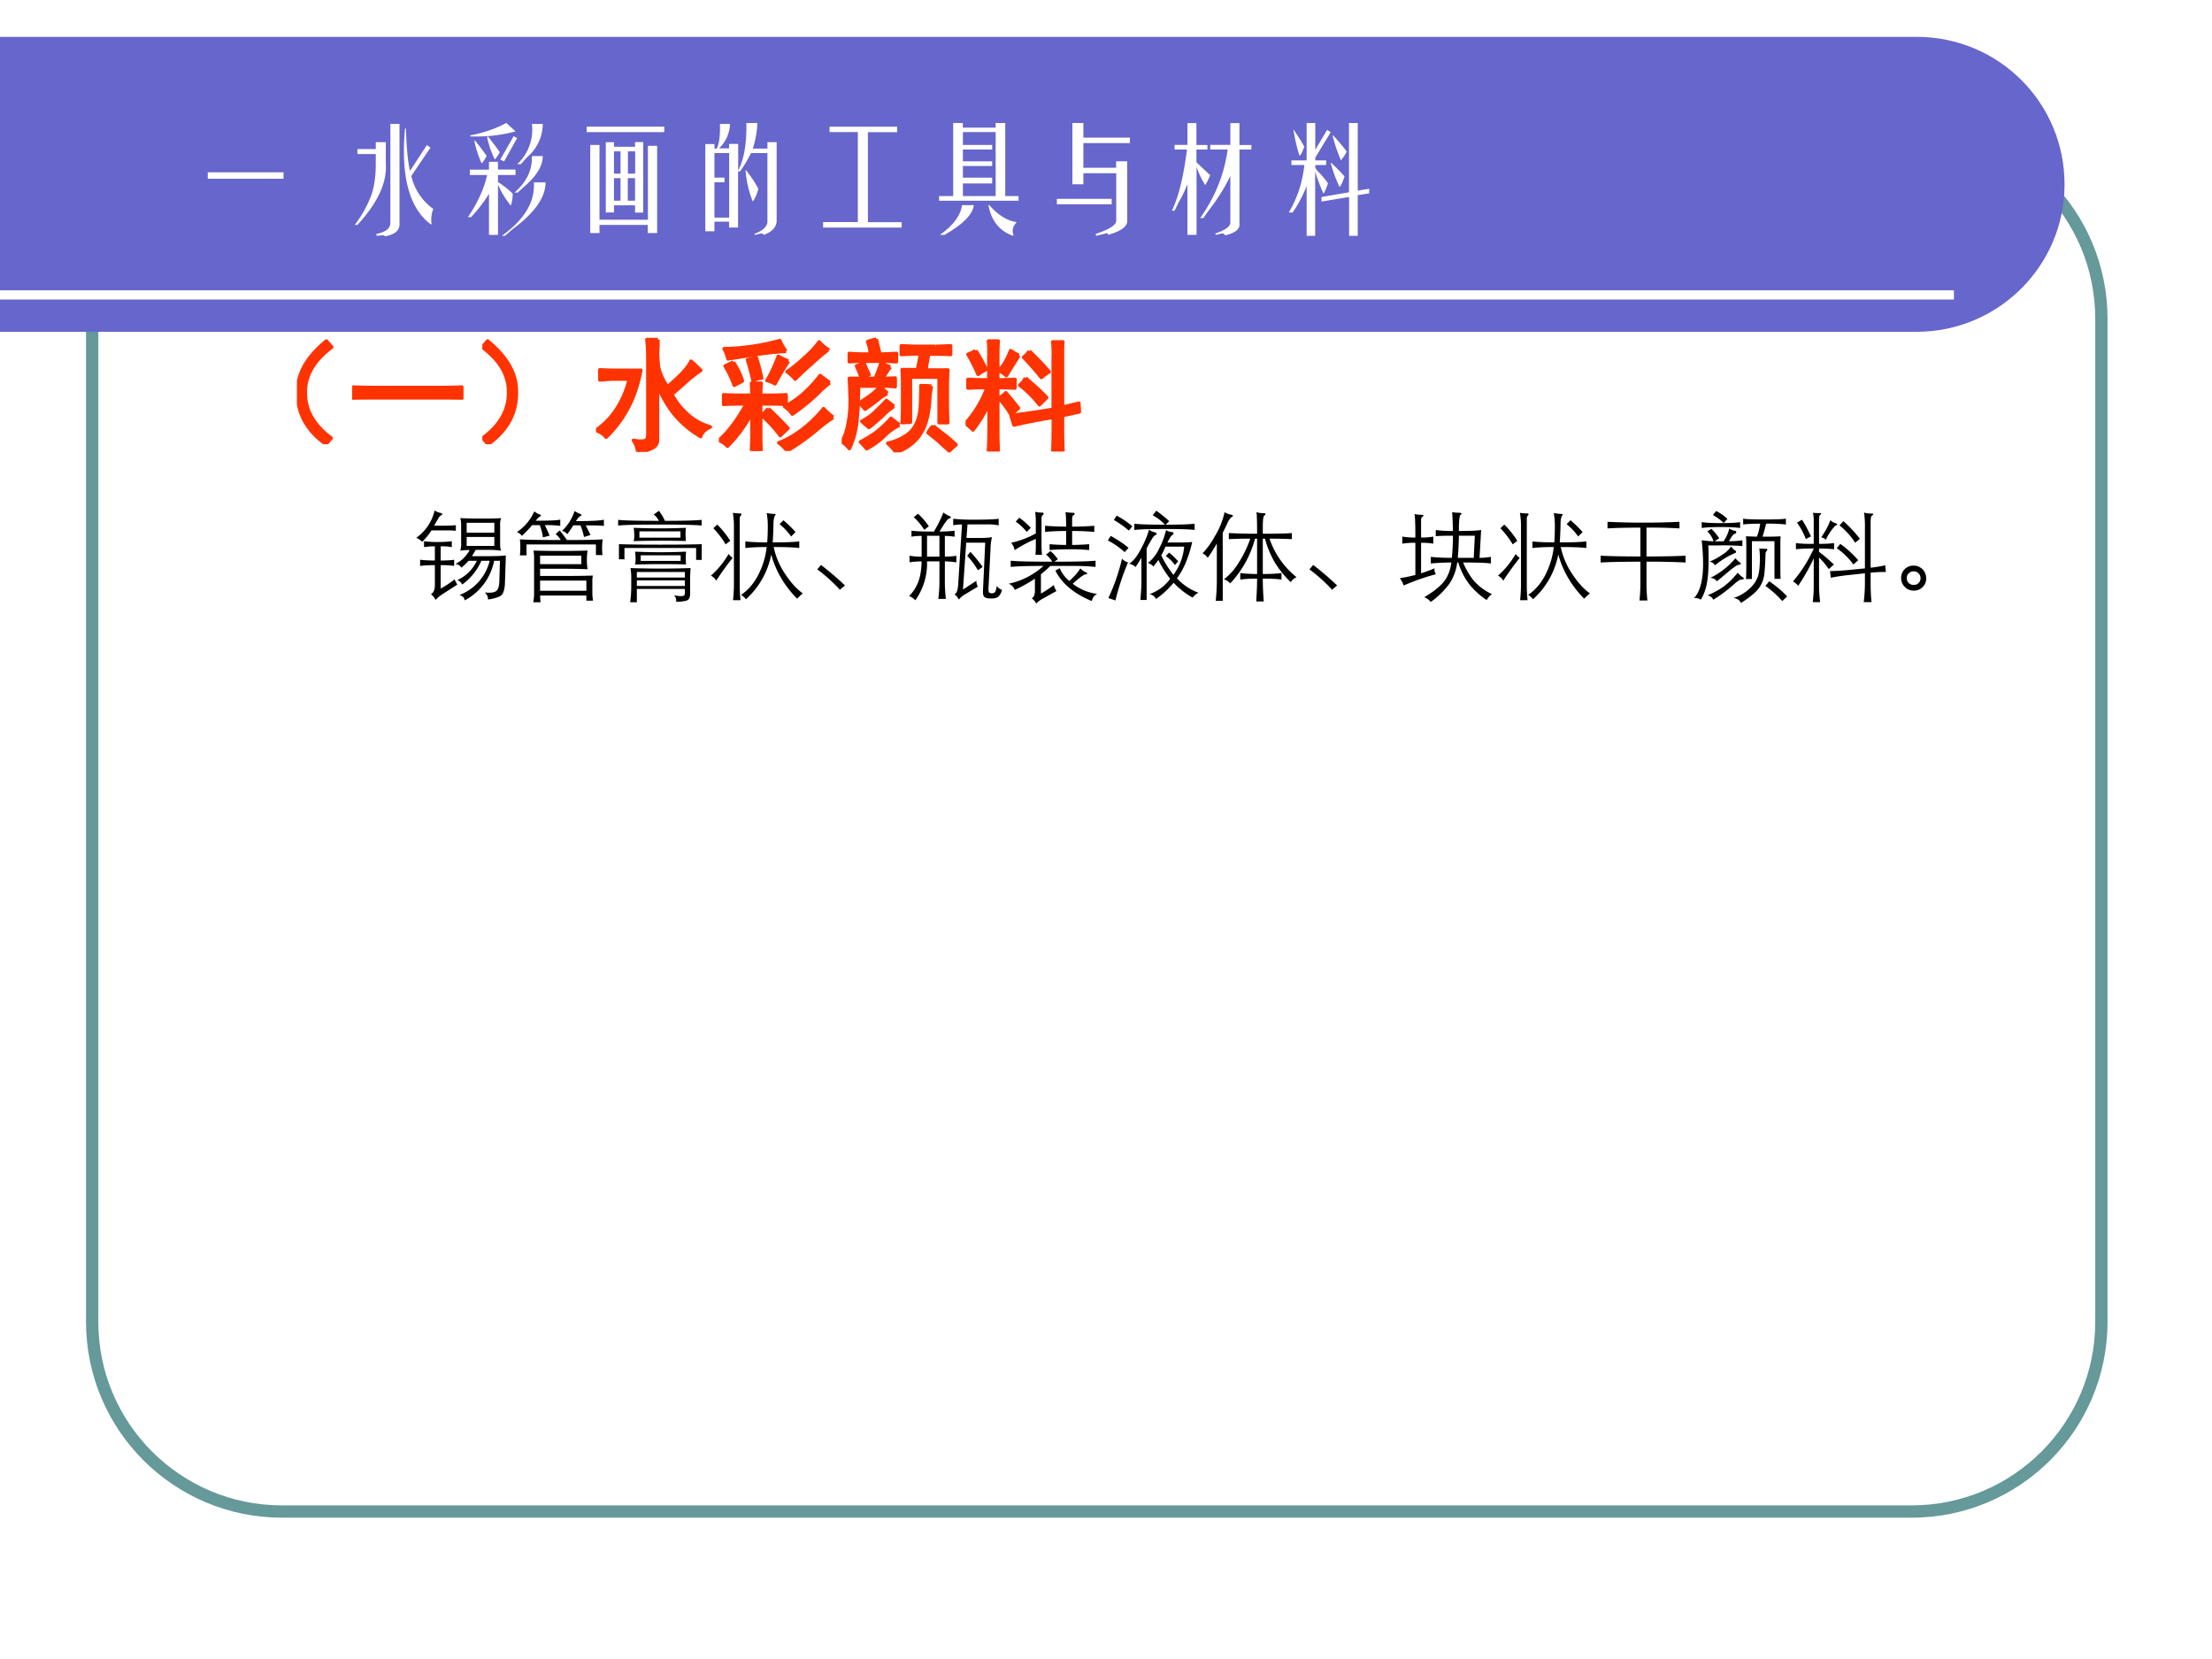 <svg xmlns="http://www.w3.org/2000/svg" xmlns:xlink="http://www.w3.org/1999/xlink" width="960" height="720" viewBox="0 0 720 540"><rect x="0" y="0" width="720" height="540" fill="#333333" stroke="none"/><g data-name="P"><clipPath id="a"><path fill-rule="evenodd" d="M0 540h720V0H0Z"/></clipPath><g clip-path="url(#a)"><path fill="#fff" fill-rule="evenodd" d="M0 540h720V0H0Z"/></g></g><path fill="none" stroke="#699" stroke-linejoin="round" stroke-width="4" d="M30 103.77C30 69.66 57.656 42 91.771 42H622.23C656.34 42 684 69.66 684 103.77v326.46c0 34.114-27.66 61.77-61.77 61.77H91.771C57.656 492 30 464.344 30 430.23Z" data-name="P"/><path fill="#66c" fill-rule="evenodd" d="M0 12h623.9c26.6 0 48.1 21.41 48.1 48 0 26.5-21.5 47.9-48 48H0V12Z" data-name="P"/><g data-name="P"><clipPath id="b"><path fill-rule="evenodd" d="M0 540h720V0H0Z"/></clipPath><g clip-path="url(#b)"><path fill="none" stroke="#fff" stroke-linejoin="round" stroke-width="3" d="M0 96h636"/></g></g><g data-name="P"><symbol id="c"><path d="M0 0v.055h.648V0H0Z"/></symbol><use xlink:href="#c" fill="#fff" transform="matrix(38.064 0 0 -38.064 67.622 58.172)"/><symbol id="d"><path d="M-2147483500-2147483500Z"/></symbol><use xlink:href="#d" fill="#fff" transform="matrix(38.064 0 0 -38.064 81741810000 -81741810000)"/><symbol id="e"><path d="M.305.113v.848h.078V.098C.38.046.339.013.258 0 .253.008.245.01.234.008L.187.004.184.02c.08.015.12.046.12.093M.43.922h.008C.443.758.454.637.473.559L.617.78.648.758.484.516A.477.477 0 0 1 .672.234a.245.245 0 0 1-.016-.12C.66.102.656.1.648.104.466.241.393.513.43.922M.18.617v.086H.023v.043H.18v.059h.086V.617C.276.458.196.285.023.097H0a.98.98 0 0 1 .14.25c.027.074.04.163.04.27Z"/></symbol><symbol id="f"><path d="M.547.957H.64A.373.373 0 0 0 .51.676.896.896 0 0 1 .454.613H.422a.403.403 0 0 1 .125.344M.055.813l.004.003C.085.786.119.741.16.684A.206.206 0 0 0 .117.62a.856.856 0 0 0-.062.192m.492-.13H.64C.64.6.59.515.488.427L.426.37H.398c.105.091.154.195.149.313M.562.457h.102C.664.329.57.195.38.055.359.036.337.018.316 0H.29c.193.138.284.29.274.457M.277.652l.114.2.03-.016-.112-.2-.032.016m-.02-.02V.567h.15V.52h-.15V.46a.731.731 0 0 0 .126-.1.344.344 0 0 0-.016-.102.75.75 0 0 0-.11.18v-.43H.18v.351A1.231 1.231 0 0 0 .027.16H0c.083.123.138.242.164.36H.016v.046H.18v.067h.078M.02.852v.007C.132.88.234.915.328.965L.402.898C.405.893.405.891.402.891A1.33 1.33 0 0 0 .02.85M.164.845l.008.004C.198.816.232.772.273.715A.388.388 0 0 0 .23.652a.791.791 0 0 0-.066.192Z"/></symbol><symbol id="g"><path d="M.664.863H0V.91h.664V.863M.234.176h-.07v.601h.07V.738h.18v.04h.07V.175h-.07v.062h-.18V.176M.031.754H.11v-.64h.414v.632h.079V0H.523v.07H.11V0H.031v.754M.29.508v.191H.234V.508H.29m.063.191V.508h.062v.191H.352M.234.277H.29V.47H.234V.277m.118 0h.062V.47H.352V.277Z"/></symbol><symbol id="h"><path d="M.352.957h.093A.785.785 0 0 0 .406.738h.125v.055H.61V.117C.607.065.57.026.5 0 .495.01.486.014.473.012L.426 0 .418.008c.07.026.108.06.113.101V.7h-.14A1.117 1.117 0 0 0 .297.543H.28v-.48H.203v.05H.078V.031H0v.746h.078V.738h.02c.02.04.03.11.027.211h.086A.3.3 0 0 0 .117.74h.086v.038h.078V.551c.05.094.073.229.07.406M.079.148h.125V.7H.078V.49h.086v-.04H.078v-.3M.344.55l.004.004C.398.49.432.436.453.395a.302.302 0 0 0-.047-.11.905.905 0 0 0-.062.266Z"/></symbol><symbol id="i"><path d="M0 .047h.297v.77H.055v.046h.578V.816h-.25v-.77h.289V0H0v.047Z"/></symbol><symbol id="j"><path d="M.121.34v.625h.082v-.04h.281v.04h.082V.34H.68V.3H0v.04h.121m.363.547h-.28v-.11h.25V.738h-.25V.637h.25v-.04h-.25v-.1h.25V.448h-.25V.34h.28v.548M.422.262H.43C.505.176.583.128.664.117.63.081.621.044.637.007L.633 0C.518.04.448.126.422.262m-.227 0h.102C.289.184.206.099.047.008h-.04C.123.09.186.176.196.262Z"/></symbol><symbol id="k"><path d="M.227.441H.133v.524h.094V.84h.398V.793H.227V.582h.28v.055h.095V.125C.602.078.547.039.438.008c0 .01-.006.015-.016.015L.418.02.336 0 .332.016c.117.039.176.076.176.113v.406H.227V.441M.469.316V.27H0v.046h.469Z"/></symbol><symbol id="l"><path d="M.129.734H.023v.04h.11V.96H.21V.773h.094V.734H.21V.625l.117-.11A.431.431 0 0 0 .285.43a.715.715 0 0 0-.074.156V.004H.133v.433a1.2 1.2 0 0 0-.078-.16A1.618 1.618 0 0 0 .023.211H0c.057.117.1.292.129.523m.2.04H.5V.96h.078V.773H.68V.734H.578V.09C.578.05.538.02.457 0 .447.013.437.018.426.016L.375.004.371.016C.454.044.497.074.5.106v.402A1.607 1.607 0 0 0 .34.246 1.446 1.446 0 0 1 .27.148H.242c.128.18.206.375.235.586H.328v.04Z"/></symbol><symbol id="m"><path d="M.152.965h.075v-.23l.101.171.031-.02L.227.669V.645H.32v-.04H.227V.582L.242.559a.808.808 0 0 0 .094-.11C.316.392.302.363.296.363c-.03.068-.054.13-.07.188V0H.153v.426a1.09 1.09 0 0 0-.12-.227H0a.98.98 0 0 1 .133.406h-.11v.04h.13v.32M.515.332.28.293v.039l.235.04v.593H.59V.387l.098.015V.363L.59.348V0H.516v.332M.039.906h.004C.085.844.115.796.133.762.117.717.104.692.093.684.07.749.054.823.04.906m.336-.05.004.003C.436.797.475.75.496.72a.326.326 0 0 0-.05-.074 1.431 1.431 0 0 0-.071.21M.359.621l.004.004C.415.575.453.536.477.508.46.458.447.428.434.418a1.277 1.277 0 0 0-.075.203Z"/></symbol><use xlink:href="#e" fill="#fff" transform="matrix(38.064 0 0 -38.064 115.46 76.907)"/><use xlink:href="#f" fill="#fff" transform="matrix(38.064 0 0 -38.064 152.31 76.758)"/><use xlink:href="#g" fill="#fff" transform="matrix(38.064 0 0 -38.064 190.945 75.866)"/><use xlink:href="#h" fill="#fff" transform="matrix(38.064 0 0 -38.064 229.58 76.46)"/><use xlink:href="#i" fill="#fff" transform="matrix(38.064 0 0 -38.064 267.917 74.082)"/><use xlink:href="#j" fill="#fff" transform="matrix(38.064 0 0 -38.064 305.66 76.758)"/><use xlink:href="#k" fill="#fff" transform="matrix(38.064 0 0 -38.064 343.997 76.758)"/><use xlink:href="#l" fill="#fff" transform="matrix(38.064 0 0 -38.064 381.442 76.61)"/><use xlink:href="#m" fill="#fff" transform="matrix(38.064 0 0 -38.064 419.482 76.758)"/><use xlink:href="#d" fill="#fff" transform="matrix(38.064 0 0 -38.064 81741810000 -81741810000)"/></g><g data-name="P"><symbol id="n"><path d="M.24.84.283.79C.134.68.063.552.068.41.07.272.14.152.278.05L.237 0C.076.115 0 .26.006.434c0 .143.077.278.234.406Z"/></symbol><symbol id="o"><path d="M.707.098c.068 0 .129.001.184.004V0a3.798 3.798 0 0 1-.18.004H.195C.128.004.062.003 0 0v.102C.063.099.128.098.195.098h.512Z"/></symbol><symbol id="p"><path d="M.043.84C.199.712.277.577.277.434.283.259.206.114.047 0L.004.05c.138.102.208.222.21.36C.22.553.149.68 0 .79l.043.05Z"/></symbol><symbol id="q"><path d="M.504.914C.504.875.503.84.5.81.5.777.503.739.508.69a.447.447 0 0 1 .074-.16C.689.62.752.69.773.738.803.712.828.688.852.664A1.326 1.326 0 0 1 .75.586 6.374 6.374 0 0 0 .617.469.56.56 0 0 1 .73.32a.466.466 0 0 1 .2-.117C.885.183.86.156.852.125a.802.802 0 0 0-.23.2A1.019 1.019 0 0 0 .5.542V.109C.503.073.488.047.457.031A.317.317 0 0 0 .34 0a.22.22 0 0 1-.035.094.218.218 0 0 1 .09-.004c.018.005.027.022.027.05v.618c0 .065-.003.117-.008.156h.09m-.14-.25A1.2 1.2 0 0 0 .312.473.942.942 0 0 0 .082.12a.175.175 0 0 1-.083.055c.073.052.13.112.172.18A.728.728 0 0 1 .27.593H.164C.125.594.081.59.031.586v.082C.078.665.121.664.161.664h.202Z"/></symbol><symbol id="r"><path d="M.27.453.266.551h.078A1.177 1.177 0 0 1 .34.453h.074c.047 0 .091.001.133.004V.379C.507.382.465.383.418.383H.34V.156C.34.104.34.052.344 0H.266C.268.052.27.104.27.156v.157a1.12 1.12 0 0 0-.2-.274.184.184 0 0 1-.07.047c.078.068.152.167.223.297H.172C.128.383.083.382.039.379v.078C.083.454.128.453.172.453H.27m.66-.18A1.305 1.305 0 0 1 .797.172 1.917 1.917 0 0 0 .555 0a.267.267 0 0 1-.067.066C.546.087.604.12.664.164a.997.997 0 0 1 .188.18.554.554 0 0 1 .078-.07M.547.811A2.127 2.127 0 0 1 .332.79L.074.75a.337.337 0 0 1-.031.082 1.797 1.797 0 0 1 .453.066.325.325 0 0 1 .05-.086M.903.555a.773.773 0 0 1-.101-.09A1.683 1.683 0 0 0 .598.3a.238.238 0 0 1-.063.062C.595.392.65.43.7.477.75.523.79.569.824.613L.902.555m-.011.27a1.738 1.738 0 0 1-.13-.11 2.685 2.685 0 0 1-.14-.13.324.324 0 0 1-.066.06c.047.03.096.071.148.12a.73.73 0 0 1 .113.122.327.327 0 0 1 .075-.063M.402.344a2.32 2.32 0 0 0 .16-.16A1.288 1.288 0 0 1 .5.125a1.024 1.024 0 0 1-.152.164.541.541 0 0 1 .054.055M.566.73A1.798 1.798 0 0 1 .457.547a.276.276 0 0 1-.066.027C.419.616.45.681.484.77A.768.768 0 0 1 .566.73M.117.723A.592.592 0 0 0 .191.57 1.736 1.736 0 0 0 .125.535a.829.829 0 0 1-.074.156l.066.032m.188.035C.323.7.337.646.348.594a.237.237 0 0 1-.07-.02C.266.626.252.682.233.742l.07.016Z"/></symbol><symbol id="s"><path d="M.766.863c.033 0 .074.002.12.004v-.07C.849.799.81.8.77.8H.707A12.28 12.28 0 0 1 .684.67h.18a2.077 2.077 0 0 1-.005-.12V.367C.86.331.861.29.863.242h-.07v.371H.559V.246L.492.242C.495.282.496.32.496.36v.196c0 .034-.001.073-.004.117h.125c.01.047.018.09.024.129H.605C.57.8.53.799.485.797v.07C.53.865.571.863.604.863h.16M.396.695a.455.455 0 0 1-.06-.093c.027 0 .06 0 .099.003v-.07A1.255 1.255 0 0 1 .355.54H.137C.137.495.135.452.133.41.133.368.13.326.125.281a.693.693 0 0 0-.063-.25A.196.196 0 0 1 0 .086c.02.031.036.072.047.121a.975.975 0 0 1 .02.277c0 .029-.002.068-.005.118h.211C.292.646.307.688.32.727A.71.71 0 0 1 .395.695M.73.54A.74.74 0 0 1 .715.414.801.801 0 0 0 .69.262.403.403 0 0 0 .617.117.4.4 0 0 0 .441 0a.414.414 0 0 1-.066.074.44.44 0 0 1 .16.07.243.243 0 0 1 .078.102C.63.286.638.33.641.38.643.43.645.486.645.543.665.543.694.542.73.539M.281.922.31.8C.355.8.4.802.445.805V.738a1.974 1.974 0 0 1-.113.004H.168A1.6 1.6 0 0 1 .062.738v.067C.103.802.136.8.164.8h.07a.359.359 0 0 1-.023.101c.02.008.044.015.07.02m.188-.7A.413.413 0 0 1 .355.142.617.617 0 0 0 .203.03a.973.973 0 0 1-.05.055C.19.104.232.129.276.16a.879.879 0 0 1 .125.117A2.59 2.59 0 0 1 .47.223M.426.375A.524.524 0 0 1 .332.297a1.75 1.75 0 0 0-.11-.094.634.634 0 0 0-.058.05.483.483 0 0 1 .09.06c.029.026.065.062.11.109L.425.375m.32-.16A4.09 4.09 0 0 1 .824.152C.85.134.885.104.93.062a1.132 1.132 0 0 1-.055-.05l-.09.082A9.623 9.623 0 0 1 .703.16c.01.021.025.04.043.055M.371.48a.386.386 0 0 1-.07-.046A1.492 1.492 0 0 0 .19.352a.901.901 0 0 1-.046.05C.18.426.21.445.23.461.254.477.281.5.312.535.332.52.35.501.372.48M.18.727A.358.358 0 0 0 .2.68L.222.633A.485.485 0 0 1 .16.609a2.605 2.605 0 0 1-.039.094.455.455 0 0 1 .059.024Z"/></symbol><symbol id="t"><path d="M.191.79c0 .04 0 .077-.004.108h.079A1.227 1.227 0 0 1 .262.785V.582c.041 0 .088.001.14.004v-.07a2.842 2.842 0 0 1-.14.004V.16C.262.118.263.065.266 0H.187C.19.065.192.118.192.16v.235A.976.976 0 0 0 .06.175.546.546 0 0 1 0 .228.907.907 0 0 1 .176.52 3.29 3.29 0 0 1 .02.516v.07C.074.583.132.582.19.582v.207M.715.777C.715.822.714.86.71.891h.082A1.394 1.394 0 0 1 .789.777V.36l.133.032.004-.07L.789.292v-.14C.79.112.79.062.793 0H.711c.003.08.004.173.004.277a3.784 3.784 0 0 1-.32-.062L.37.293c.115.013.23.03.344.05v.434M.488.597C.558.538.616.485.66.438L.602.38a.93.93 0 0 1-.16.16.161.161 0 0 1 .046.059M.52.816C.582.756.635.701.68.648A.489.489 0 0 1 .617.602a2.178 2.178 0 0 1-.144.164.25.25 0 0 1 .047.05M.082.82C.098.8.126.75.168.668a.624.624 0 0 1-.066-.04A1.32 1.32 0 0 1 .02.79.35.35 0 0 1 .082.82M.434.781A13.892 13.892 0 0 1 .332.617a.227.227 0 0 1-.059.04C.307.694.34.75.367.82A.624.624 0 0 1 .434.781M.328.477C.362.437.396.396.43.352A7.629 7.629 0 0 1 .37.3a.798.798 0 0 1-.098.133c.021.013.04.027.055.043Z"/></symbol><use xlink:href="#n" fill="#f30" transform="matrix(39.984 0 0 -39.984 96.65 144.588)"/><use xlink:href="#o" fill="#f30" transform="matrix(39.984 0 0 -39.984 114.667 130.063)"/><use xlink:href="#p" fill="#f30" transform="matrix(39.984 0 0 -39.984 156.993 144.588)"/><use xlink:href="#q" fill="#f30" transform="matrix(39.984 0 0 -39.984 194.014 147.087)"/><use xlink:href="#r" fill="#f30" transform="matrix(39.984 0 0 -39.984 234.001 146.775)"/><use xlink:href="#s" fill="#f30" transform="matrix(39.984 0 0 -39.984 273.985 147.243)"/><use xlink:href="#t" fill="#f30" transform="matrix(39.984 0 0 -39.984 314.286 146.93)"/><use xlink:href="#n" fill="none" stroke="#f30" stroke-linejoin="round" stroke-width=".029" transform="matrix(39.984 0 0 -39.984 96.65 144.588)"/><use xlink:href="#o" fill="none" stroke="#f30" stroke-linejoin="round" stroke-width=".029" transform="matrix(39.984 0 0 -39.984 114.667 130.063)"/><use xlink:href="#p" fill="none" stroke="#f30" stroke-linejoin="round" stroke-width=".029" transform="matrix(39.984 0 0 -39.984 156.993 144.588)"/><use xlink:href="#q" fill="none" stroke="#f30" stroke-linejoin="round" stroke-width=".029" transform="matrix(39.984 0 0 -39.984 194.014 147.087)"/><use xlink:href="#r" fill="none" stroke="#f30" stroke-linejoin="round" stroke-width=".029" transform="matrix(39.984 0 0 -39.984 234.001 146.775)"/><use xlink:href="#s" fill="none" stroke="#f30" stroke-linejoin="round" stroke-width=".029" transform="matrix(39.984 0 0 -39.984 273.985 147.243)"/><use xlink:href="#t" fill="none" stroke="#f30" stroke-linejoin="round" stroke-width=".029" transform="matrix(39.984 0 0 -39.984 314.286 146.93)"/><symbol id="u"><path d="M-2147483500-2147483500Z"/></symbol><use xlink:href="#u" fill="#f30" transform="matrix(39.984 0 0 -39.984 85864980000 -85864980000)"/></g><g data-name="P"><use xlink:href="#u" transform="matrix(32.04 0 0 -32.04 68805370000 -68805370000)"/><use xlink:href="#u" transform="matrix(32.04 0 0 -32.04 68805370000 -68805370000)"/><use xlink:href="#u" transform="matrix(32.04 0 0 -32.04 68805370000 -68805370000)"/><use xlink:href="#u" transform="matrix(32.04 0 0 -32.04 68805370000 -68805370000)"/><use xlink:href="#u" transform="matrix(32.04 0 0 -32.04 68805370000 -68805370000)"/><use xlink:href="#u" transform="matrix(32.04 0 0 -32.04 68805370000 -68805370000)"/><use xlink:href="#u" transform="matrix(32.04 0 0 -32.04 68805370000 -68805370000)"/><symbol id="v"><path d="M.155.711A.668.668 0 0 0 .06.595.204.204 0 0 1 0 .636a.46.46 0 0 1 .186.277.2.2 0 0 1 .066-.026C.26.885.264.881.264.875.264.87.26.865.252.863.245.86.237.853.229.841A3.48 3.48 0 0 1 .182.759h.102c.052 0 .091.002.118.005V.707C.381.71.342.711.284.711H.155M.791.402A.578.578 0 0 0 .492 0C.488.018.482.03.474.037a.09.09 0 0 1-.036.017.5.5 0 0 1 .308.348H.661A.58.58 0 0 0 .467.161a.082.082 0 0 1-.05.045.397.397 0 0 1 .198.196H.531a.583.583 0 0 0-.073-.07c-.01.02-.03.032-.06.039.06.028.108.075.145.141A.752.752 0 0 1 .447.505a.21.21 0 0 1 .009.069v.192c0 .03-.003.053-.009.07C.484.833.557.831.666.831S.84.833.862.836a.185.185 0 0 1-.01-.07V.574c0-.03.003-.054.01-.069a.929.929 0 0 1-.133.008H.603C.593.493.58.473.566.449H.71c.093 0 .16.002.2.007L.901.178A.31.31 0 0 0 .884.081.079.079 0 0 0 .838.036a.464.464 0 0 0-.11-.027C.731.033.72.057.697.08A.55.55 0 0 1 .74.078c.041 0 .069.009.082.026.013.017.02.047.022.088l.006.21H.791m.002.286v.1H.512v-.1h.281M.512.644V.553h.281v.091H.512M.189.549a.63.63 0 0 1-.11-.008v.06A.987.987 0 0 1 .22.593c.059 0 .106.003.141.008v-.06a.564.564 0 0 1-.113.008V.405c.065 0 .11.003.137.008V.35a.926.926 0 0 1-.137.008V.12c.05.027.097.058.14.093L.417.16.271.066A.388.388 0 0 1 .196.005a.181.181 0 0 1-.047.058c.027.015.04.045.04.092v.203C.128.358.078.355.039.35v.063C.077.408.127.405.189.405v.144Z"/></symbol><symbol id="w"><path d="M.646.781H.573a1.234 1.234 0 0 0-.061-.09.094.094 0 0 1-.053.034.482.482 0 0 1 .127.201.7.7 0 0 1 .052-.027C.651.894.657.89.657.886S.652.878.643.874C.633.87.619.854.6.824c.162 0 .257.006.284.015V.775C.864.779.804.781.7.781L.748.683.682.663a.608.608 0 0 1-.036.118M.192.828c.149 0 .232.005.249.012V.776a1.014 1.014 0 0 1-.157.007C.299.754.315.719.333.677L.265.659a.503.503 0 0 1-.033.124H.155A1.193 1.193 0 0 0 .051.674.11.11 0 0 1 0 .713c.077.05.136.12.177.21a.195.195 0 0 1 .051-.03C.239.89.245.887.245.882c0-.004-.003-.007-.01-.01A.229.229 0 0 1 .192.828M.446.632a.24.24 0 0 1-.052.061l.041.036A1.49 1.49 0 0 0 .509.632c.172 0 .293.002.363.007A.622.622 0 0 1 .87.479H.803v.108H.098V.476H.031a.787.787 0 0 1 0 .163C.106.634.244.632.446.632M.236.267h.241c.095 0 .194.001.295.004A.285.285 0 0 1 .767.203V.094c0-.025.002-.051.007-.078H.706v.052h-.47A.818.818 0 0 1 .241 0H.167a.57.57 0 0 1 .008.089v.338a.5.5 0 0 1-.006.098 9.22 9.22 0 0 1 .549 0 .667.667 0 0 1 0-.19C.658.338.576.34.471.34H.236V.267m0 .12h.419v.086H.236V.387m.47-.27V.22h-.47V.117h.47Z"/></symbol><symbol id="x"><path d="M.414.827a.173.173 0 0 1-.053.064l.053.038A.498.498 0 0 0 .475.827c.178 0 .302.003.373.01V.779C.785.786.643.789.422.789.202.789.061.786 0 .779v.058C.06.83.197.827.414.827M.688.622a9.517 9.517 0 0 1-.53-.001.24.24 0 0 1 .006.056.642.642 0 0 1-.006.079 6.43 6.43 0 0 1 .53 0 .7.7 0 0 1 0-.134M.633.656V.72H.216V.656h.417M.849.43H.792v.121H.064V.436H.008V.59C.083.587.224.585.429.585s.345.002.42.005V.43M.69.384A9.113 9.113 0 0 1 .171.383c.004.012.006.03.006.055S.175.488.172.514a5.76 5.76 0 0 1 .518 0 .692.692 0 0 1 0-.13M.635.42v.057H.229V.42h.406M.19.135V0H.122c.007.05.011.103.011.16v.08a.531.531 0 0 1-.008.107 9.17 9.17 0 0 1 .611 0A1.626 1.626 0 0 1 .731.239V.09a.108.108 0 0 0-.01-.053C.714.026.701.017.681.013A.463.463 0 0 0 .589.005C.592.033.585.055.567.071A.395.395 0 0 1 .635.062c.015 0 .026.002.033.006.007.004.01.013.01.027v.04H.19m0 .116h.488v.056H.19V.251M.678.222H.19V.165h.488v.057Z"/></symbol><symbol id="y"><path d="M.223.887A.72.72 0 0 1 .297.881c.01 0 .014-.003.014-.01A.01.01 0 0 0 .307.863C.297.855.293.843.293.826v-.67C.293.099.296.046.301 0H.225c.006.052.009.104.009.156v.582a.776.776 0 0 1-.011.149M.567.54C.473.54.401.536.35.53v.067C.403.591.477.587.572.587c.004.046.006.098.006.157a.722.722 0 0 1-.011.141.627.627 0 0 1 .074-.009C.652.876.658.874.658.871S.656.864.652.86C.648.856.644.846.641.83A.24.24 0 0 1 .636.781 3.704 3.704 0 0 0 .628.587c.12 0 .21.003.27.01V.53C.841.537.754.54.638.54a.77.77 0 0 1 .11-.264c.058-.09.12-.16.186-.207A.682.682 0 0 1 .876.015C.748.145.66.294.613.464A.82.82 0 0 0 .356.009a.161.161 0 0 1-.049.045c.07.047.127.113.172.198A.827.827 0 0 1 .567.54M.86.692.815.647a.6.6 0 0 1-.117.125l.039.04C.782.774.823.734.86.692M.197.603.15.567a.893.893 0 0 1-.125.164l.04.037A.968.968 0 0 0 .197.603M.221.43A2.98 2.98 0 0 1 .054.198.122.122 0 0 1 0 .249c.069.06.129.133.18.22A.195.195 0 0 1 .221.43Z"/></symbol><symbol id="z"><path d="M.281.044.23 0A1.672 1.672 0 0 1 0 .207l.038.045A3.16 3.16 0 0 0 .281.044Z"/></symbol><symbol id="A"><path d="M.252.698c.043.073.075.137.095.194A.302.302 0 0 1 .412.855C.42.852.424.847.424.842.424.837.419.834.408.832.392.828.359.783.309.698c.068.001.119.004.153.009V.646a.834.834 0 0 1-.099.008V.443A.9.9 0 0 1 .48.452V.385a.738.738 0 0 1-.117.01V.186c0-.047.003-.105.01-.172H.297c.007.063.011.12.011.172v.209H.182A.644.644 0 0 0 .063 0 .177.177 0 0 1 0 .043a.411.411 0 0 1 .095.15c.02.055.03.122.032.202A.826.826 0 0 1 .004.386v.067c.03-.006.07-.01.123-.01v.211A.582.582 0 0 1 .024.646v.061C.065.701.141.698.252.698M.308.655H.182V.443h.126v.212M.2.752.154.715a.595.595 0 0 1-.107.129L.09.879A.694.694 0 0 0 .2.752M.58.585.547.109l.136.089c0-.023.006-.043.015-.06L.569.061A.262.262 0 0 1 .504.007a.115.115 0 0 1-.043.052c.014.01.023.024.028.04a.336.336 0 0 1 .01.071l.038.6A.465.465 0 0 1 .448.762v.066A1.93 1.93 0 0 1 .677.819c.11 0 .188.003.233.009V.761a.528.528 0 0 1-.109.01H.593L.583.633h.144c.046 0 .084.003.115.008a.495.495 0 0 1-.015-.12L.806.118c0-.017.001-.03.005-.036C.815.075.825.071.842.071S.87.077.876.09C.883.102.887.12.89.146a.104.104 0 0 1 .054-.04.147.147 0 0 0-.036-.068C.894.025.869.018.834.018.799.018.776.023.765.034.754.044.749.063.75.09l.023.495H.58M.747.339.699.305A.882.882 0 0 1 .59.452l.033.04C.663.449.704.398.747.339Z"/></symbol><symbol id="B"><path d="M.276.712v.086A1 1 0 0 1 .27.932.242.242 0 0 1 .339.924C.35.924.356.92.356.912.356.907.352.902.345.897.338.892.334.88.334.86V.594c0-.037.002-.07.005-.099H.272c.003.02.004.053.004.099v.062A1.24 1.24 0 0 1 .061.542a.155.155 0 0 1-.036.075.93.93 0 0 1 .251.095m.308.025C.502.737.431.733.37.728V.79C.43.785.502.782.584.781c0 .08-.002.13-.007.148A.435.435 0 0 1 .654.922C.664.922.67.918.67.91.67.905.667.9.66.898.65.895.645.879.645.851v-.07C.733.781.808.785.87.79V.728a2.943 2.943 0 0 1-.225.009V.595c.074.001.132.004.173.008v-.06a1.934 1.934 0 0 1-.201.008C.531.551.464.548.416.543v.06C.456.599.512.596.584.595v.142M.225.769.183.728a.511.511 0 0 1-.111.104l.036.04A.762.762 0 0 0 .225.769M.443.425A.278.278 0 0 1 .38.497l.046.036A.511.511 0 0 0 .5.45L.464.425c.212 0 .352.003.419.01V.372C.811.379.735.382.656.382H.424A1.286 1.286 0 0 0 .328.297V.101c.046.026.09.055.131.087A.168.168 0 0 1 .486.127L.342.047A.315.315 0 0 1 .279 0a.127.127 0 0 1-.045.053.053.053 0 0 1 .026.029.174.174 0 0 1 .007.058v.112A1.613 1.613 0 0 0 .062.138.102.102 0 0 1 0 .201a.76.76 0 0 1 .354.181C.201.382.09.379.021.372v.063C.088.428.229.425.443.425M.616.229c.053.047.09.09.112.128A.226.226 0 0 1 .78.319C.792.315.798.311.798.306c0-.007-.006-.01-.017-.01-.016 0-.06-.032-.13-.095A.506.506 0 0 1 .899.098.102.102 0 0 1 .845.025C.665.099.542.202.475.334l.043.025a.363.363 0 0 1 .098-.13Z"/></symbol><symbol id="C"><path d="M.58.77a.466.466 0 0 1-.124.095l.036.047C.543.875.587.84.623.806L.588.77C.732.77.83.773.881.78V.716C.838.723.738.726.58.726.423.726.319.723.269.716V.78C.322.773.425.77.58.77M.249.754.213.71a.983.983 0 0 1-.152.108l.028.044a.895.895 0 0 0 .16-.108m.092-.32A3.69 3.69 0 0 0 .282.34a.135.135 0 0 1-.066.033c.04.024.079.073.118.146.04.074.068.141.084.201A.126.126 0 0 1 .469.695C.487.691.496.685.496.679S.492.668.483.664C.474.661.463.649.451.63A1.407 1.407 0 0 1 .394.529V.005H.33c.007.07.011.135.011.196v.233M.668.18A.888.888 0 0 0 .489.015a.097.097 0 0 1-.065.05.435.435 0 0 1 .209.155 1.08 1.08 0 0 0-.12.192.72.72 0 0 0-.051-.067.1.1 0 0 1-.056.035.4.4 0 0 1 .118.154.755.755 0 0 1 .067.181.123.123 0 0 1 .06-.02C.661.694.667.689.667.682.667.675.662.668.652.662.642.657.627.632.605.589H.74c.047 0 .086.002.117.005a1.307 1.307 0 0 0-.07-.22.788.788 0 0 0-.085-.149A.559.559 0 0 1 .92.079a.17.17 0 0 1-.059-.05.792.792 0 0 0-.193.151M.666.26c.065.09.101.186.109.287h-.19A.577.577 0 0 0 .542.458 1.12 1.12 0 0 1 .666.26m.048.137L.681.36a.362.362 0 0 1-.092.091l.032.035A.535.535 0 0 0 .714.397M.21.534.171.491A.839.839 0 0 1 0 .61l.029.046C.109.611.169.571.21.534M.205.387A2.478 2.478 0 0 1 .077 0L.005.025c.058.121.104.254.139.399A.13.13 0 0 1 .205.387Z"/></symbol><symbol id="D"><path d="M.554.638H.533A1.052 1.052 0 0 0 .281.184a.15.15 0 0 1-.064.041.58.58 0 0 1 .148.166c.05.077.09.16.12.247A4.02 4.02 0 0 1 .267.633v.062A5.06 5.06 0 0 1 .554.688c0 .128-.002.201-.007.219a.24.24 0 0 1 .075-.01C.633.897.639.894.639.889S.634.878.625.869C.616.861.612.821.612.75V.688c.14 0 .239.002.295.007V.633C.847.636.771.638.68.638A.863.863 0 0 1 .955.246a.125.125 0 0 1-.059-.05 1.008 1.008 0 0 0-.16.197 1 1 0 0 0-.102.245H.612V.279c.083 0 .147.003.19.01V.222c-.043.007-.107.01-.19.01 0-.073.003-.15.01-.232H.545c.006.087.009.165.009.232-.073 0-.13-.004-.171-.01v.067c.043-.006.1-.01.171-.01v.359M.145.589A2.003 2.003 0 0 0 .053.443.137.137 0 0 1 0 .489a.82.82 0 0 1 .124.172.81.81 0 0 1 .1.246.185.185 0 0 1 .058-.024C.3.88.309.876.309.871S.303.861.292.855C.282.849.267.827.25.79A2.076 2.076 0 0 0 .205.698V.007H.134c.007.071.011.14.011.208v.374Z"/></symbol><symbol id="E"><path d="M.583.401A.5.5 0 0 0 .505.187.822.822 0 0 0 .314 0a.152.152 0 0 1-.066.048c.094.056.16.109.2.159.04.05.065.115.076.194a2.763 2.763 0 0 1-.209-.01v.067C.372.452.444.448.529.448c.007.075.01.15.011.225C.457.673.399.671.365.668v.063a1.1 1.1 0 0 1 .174-.01C.539.766.537.83.532.913A.218.218 0 0 1 .578.907C.611.907.627.904.627.899S.623.889.615.883C.605.874.6.82.6.721c.11 0 .186.003.226.01L.81.448a.757.757 0 0 1 .115.01V.391C.866.398.772.401.643.401A.731.731 0 0 1 .759.207.592.592 0 0 1 .936.079a.152.152 0 0 1-.053-.06.755.755 0 0 0-.182.167.713.713 0 0 0-.107.215H.583M.6.673A2.98 2.98 0 0 0 .589.448h.162l.011.225H.6M.216.291c.047.015.093.032.138.051A.078.078 0 0 1 .352.325c0-.014.005-.028.015-.043A2.283 2.283 0 0 1 .039.167.233.233 0 0 1 0 .241c.055.009.108.02.158.033v.327A.772.772 0 0 1 .025.592v.072a.813.813 0 0 1 .133-.01c0 .135-.003.215-.009.239A.378.378 0 0 1 .225.885C.235.885.24.883.24.878.24.874.237.87.232.867A.025.025 0 0 1 .22.854.046.046 0 0 1 .216.835V.654a.7.7 0 0 1 .124.01V.592a.675.675 0 0 1-.124.009v-.31Z"/></symbol><symbol id="F"><path d="M.404.74C.259.74.148.737.07.732v.067a7.943 7.943 0 0 1 .731 0V.732A4.672 4.672 0 0 1 .466.74V.447c.17 0 .303.003.397.008V.386a7.45 7.45 0 0 1-.397.008V.168C.466.116.469.06.475 0h-.08c.006.06.009.116.009.168v.226C.23.394.095.391 0 .386v.069C.094.45.229.447.404.447V.74Z"/></symbol><symbol id="G"><path d="M.339.854.302.812a.547.547 0 0 1-.11.081l.032.041a.455.455 0 0 0 .115-.08M.672.805C.589.805.531.802.499.797v.059C.523.851.594.848.713.848s.192.003.22.008V.797a1.538 1.538 0 0 1-.201.008A1.896 1.896 0 0 0 .696.673c.091 0 .152.001.183.004A2.617 2.617 0 0 1 .877.556V.375c0-.034 0-.077.002-.13H.817v.382H.588V.243h-.06C.53.284.531.328.531.374v.182c0 .06-.001.1-.004.121L.639.673a.598.598 0 0 1 .033.132M.468.761C.425.768.36.771.273.771.186.771.121.768.078.761v.06C.121.814.186.811.273.811c.087 0 .152.003.195.01v-.06M.3.626a.372.372 0 0 1 .058.131.13.13 0 0 1 .057-.024C.425.732.429.727.429.719S.423.705.411.701C.398.698.38.673.355.627c.053 0 .099.003.136.01V.578A2.59 2.59 0 0 1 .23.584H.145A3.7 3.7 0 0 0 .148.443C.148.341.142.259.13.197A.496.496 0 0 0 .069.033.104.104 0 0 1 0 .049c.061.065.092.182.092.35 0 .067-.005.147-.014.238a1.1 1.1 0 0 1 .12-.011.235.235 0 0 1-.063.101l.041.026a.636.636 0 0 0 .08-.096L.209.626H.3M.377.574A.144.144 0 0 1 .42.531C.425.528.427.524.427.518.427.512.422.508.412.505a.867.867 0 0 1-.2-.123C.205.399.188.412.159.42c.048.02.093.045.136.075a.28.28 0 0 1 .082.079m.286-.02A.574.574 0 0 1 .737.55C.742.55.744.547.744.541.744.536.742.531.739.529.73.522.726.51.726.493A2.466 2.466 0 0 0 .715.301.302.302 0 0 0 .617.104.909.909 0 0 0 .476 0C.463.029.438.045.401.05a.437.437 0 0 1 .165.097.31.31 0 0 1 .082.119c.014.04.021.104.021.192a.79.79 0 0 1-.006.096M.42.454a.244.244 0 0 1 .042-.04C.471.409.475.404.475.4.475.393.47.389.46.388a.073.073 0 0 1-.031-.01.78.78 0 0 1-.073-.055L.23.218C.225.238.203.25.166.255A.762.762 0 0 1 .42.454M.444.307A.26.26 0 0 1 .491.263C.501.258.505.253.505.249A.01.01 0 0 0 .5.24.042.042 0 0 0 .484.238a.06.06 0 0 1-.029-.01A.394.394 0 0 1 .4.184 1.53 1.53 0 0 0 .195.032C.188.052.17.067.139.078c.07.03.125.061.166.092.041.03.088.076.139.137M.946.066.896.019a.984.984 0 0 1-.171.154L.764.22C.836.17.897.119.946.066Z"/></symbol><symbol id="H"><path d="M.789.299v-.11C.789.123.792.06.798 0H.719c.008.071.012.134.012.189v.104L.573.276A1.93 1.93 0 0 1 .384.248L.377.316c.054 0 .118.004.192.011l.162.016V.75a.96.96 0 0 1-.009.16A.284.284 0 0 1 .8.9C.81.9.816.898.816.894S.812.886.805.881C.798.877.794.869.792.858A.363.363 0 0 1 .789.802V.35c.057.006.106.014.148.025L.944.306A1.224 1.224 0 0 1 .789.299M.211.545C.126.545.065.542.03.537V.6C.073.594.134.591.211.592v.229a.366.366 0 0 1-.008.087.414.414 0 0 1 .073-.003C.283.905.287.903.287.9S.283.892.276.887C.269.882.265.865.265.837V.592C.33.592.381.595.418.6V.537C.378.542.328.545.265.544V.511A1.64 1.64 0 0 0 .416.382L.364.336a.876.876 0 0 1-.099.118V.168C.265.118.269.063.276 0H.201c.007.057.01.113.01.168v.277A2.02 2.02 0 0 0 .053.166.185.185 0 0 1 0 .211c.077.088.148.198.211.331v.003M.183.668.131.641a.735.735 0 0 1-.09.167l.05.029C.118.799.148.743.183.668M.38.833A.116.116 0 0 1 .433.802C.443.799.448.795.448.79S.442.781.43.777A.534.534 0 0 1 .334.634a.104.104 0 0 1-.047.025c.04.057.072.115.093.174m.3-.19L.632.604A.75.75 0 0 1 .473.78l.039.043C.572.77.629.71.68.643M.663.426.614.383a.73.73 0 0 1-.169.165l.036.044C.55.542.611.486.663.426Z"/></symbol><symbol id="I"><path d="M.127.254a.126.126 0 0 0 .127-.13.115.115 0 0 0-.037-.089A.123.123 0 0 0 .128 0a.124.124 0 0 0-.091.038.123.123 0 0 0-.037.09.123.123 0 0 0 .127.126m0-.196a.067.067 0 0 1 .07.068c0 .02-.007.037-.021.05a.067.067 0 0 1-.049.02.07.07 0 0 1-.05-.02.067.067 0 0 1-.02-.049c0-.019.007-.035.02-.049a.07.07 0 0 1 .05-.02Z"/></symbol><use xlink:href="#v" transform="matrix(32.04 0 0 -32.04 135.493 195.42)"/><use xlink:href="#w" transform="matrix(32.04 0 0 -32.04 168.238 196.028)"/><use xlink:href="#x" transform="matrix(32.04 0 0 -32.04 201.207 196.028)"/><use xlink:href="#y" transform="matrix(32.04 0 0 -32.04 231.389 195.356)"/><use xlink:href="#z" transform="matrix(32.04 0 0 -32.04 266.024 191.96)"/><use xlink:href="#A" transform="matrix(32.04 0 0 -32.04 295.918 195.388)"/><use xlink:href="#B" transform="matrix(32.04 0 0 -32.04 328.31 196.445)"/><use xlink:href="#C" transform="matrix(32.04 0 0 -32.04 360.606 195.452)"/><use xlink:href="#D" transform="matrix(32.04 0 0 -32.04 391.429 195.772)"/><use xlink:href="#z" transform="matrix(32.04 0 0 -32.04 426.224 191.96)"/><use xlink:href="#E" transform="matrix(32.04 0 0 -32.04 455.637 195.932)"/><use xlink:href="#y" transform="matrix(32.04 0 0 -32.04 487.58 195.356)"/><use xlink:href="#F" transform="matrix(32.04 0 0 -32.04 520.999 195.452)"/><use xlink:href="#G" transform="matrix(32.04 0 0 -32.04 551.405 196.253)"/><use xlink:href="#H" transform="matrix(32.04 0 0 -32.04 583.605 195.996)"/><use xlink:href="#I" transform="matrix(32.04 0 0 -32.04 618.817 192.248)"/><symbol id="J"><path d="M-2147483500-2147483500Z"/></symbol><use xlink:href="#J" transform="matrix(32.04 0 0 -32.04 68805370000 -68805370000)"/></g><g data-name="P" transform="matrix(32.064 0 0 -32.064 68856909000 -68856909000)"><use xlink:href="#J"/><use xlink:href="#J"/><use xlink:href="#J"/><use xlink:href="#J"/><use xlink:href="#J"/></g></svg>